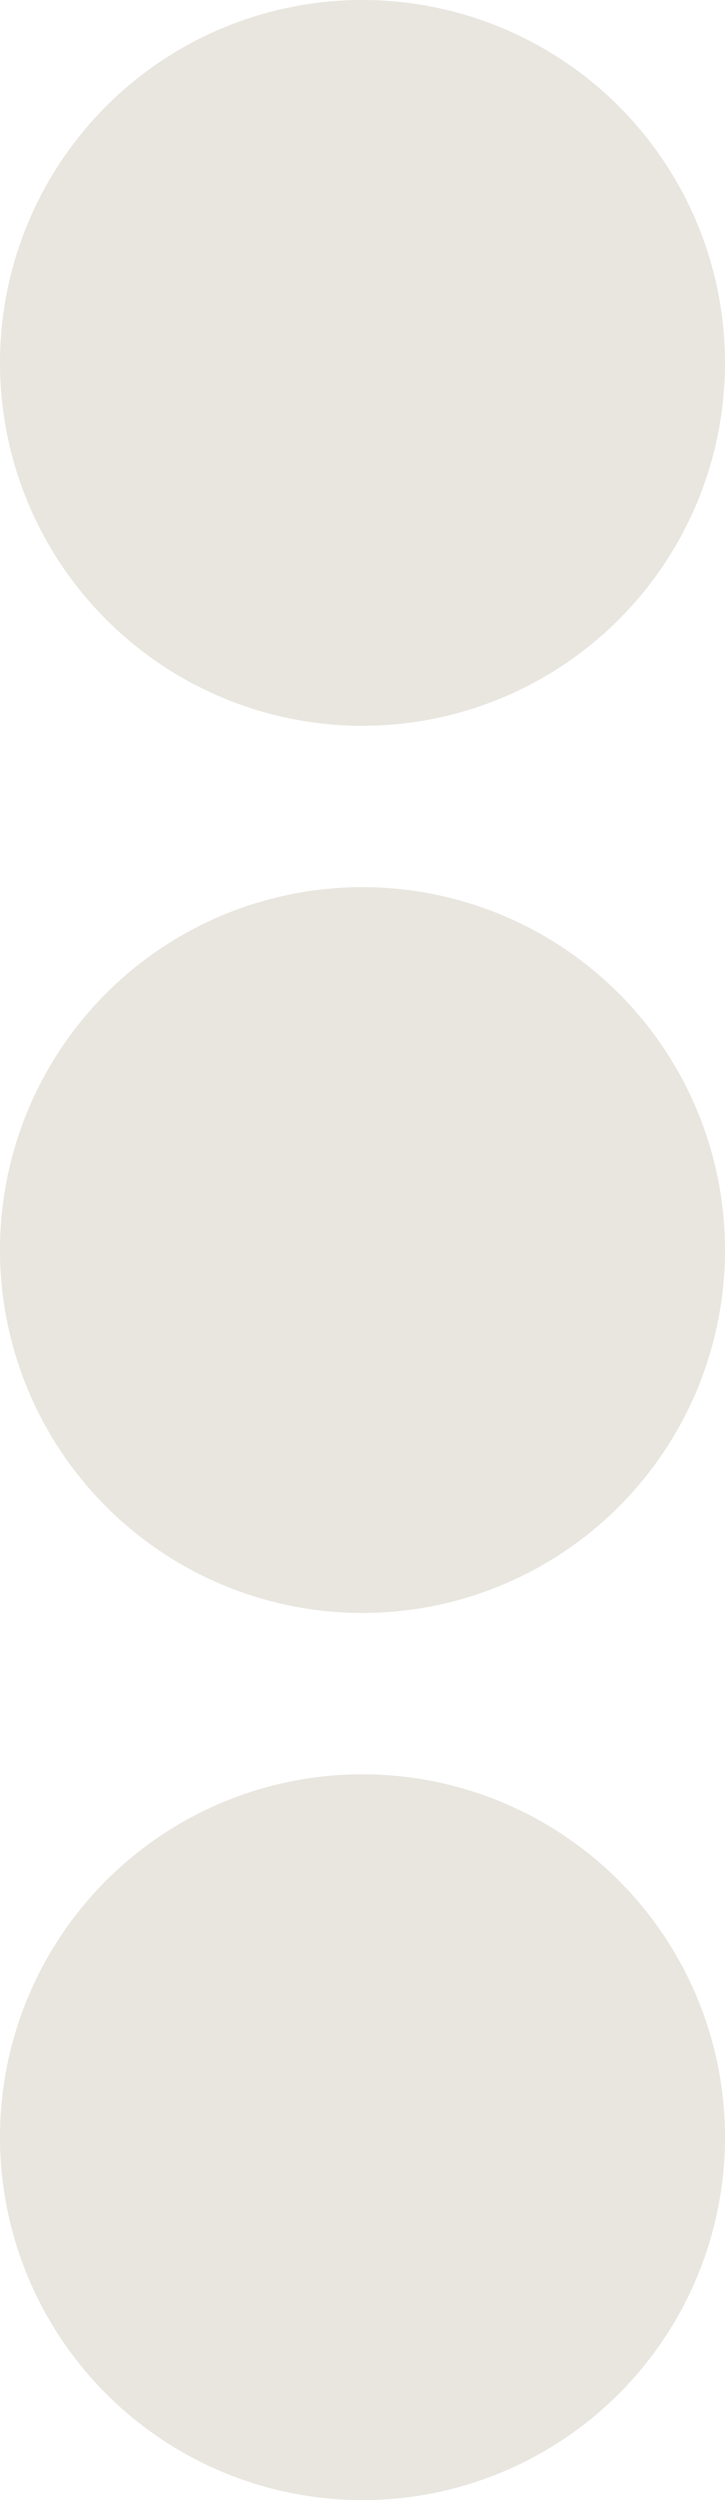 <svg id="ellipsis-v-solid" xmlns="http://www.w3.org/2000/svg" width="7.144" height="24.608" viewBox="0 0 7.144 24.608">
  <path id="ellipsis-v-solid-2" data-name="ellipsis-v-solid" d="M27.572,16.732A3.572,3.572,0,1,1,24,20.3,3.57,3.57,0,0,1,27.572,16.732ZM24,11.572A3.572,3.572,0,1,0,27.572,8,3.57,3.57,0,0,0,24,11.572Zm0,17.464a3.572,3.572,0,1,0,3.572-3.572A3.57,3.57,0,0,0,24,29.036Z" transform="translate(-24 -8)" fill="#e8e6df"/>
</svg>
